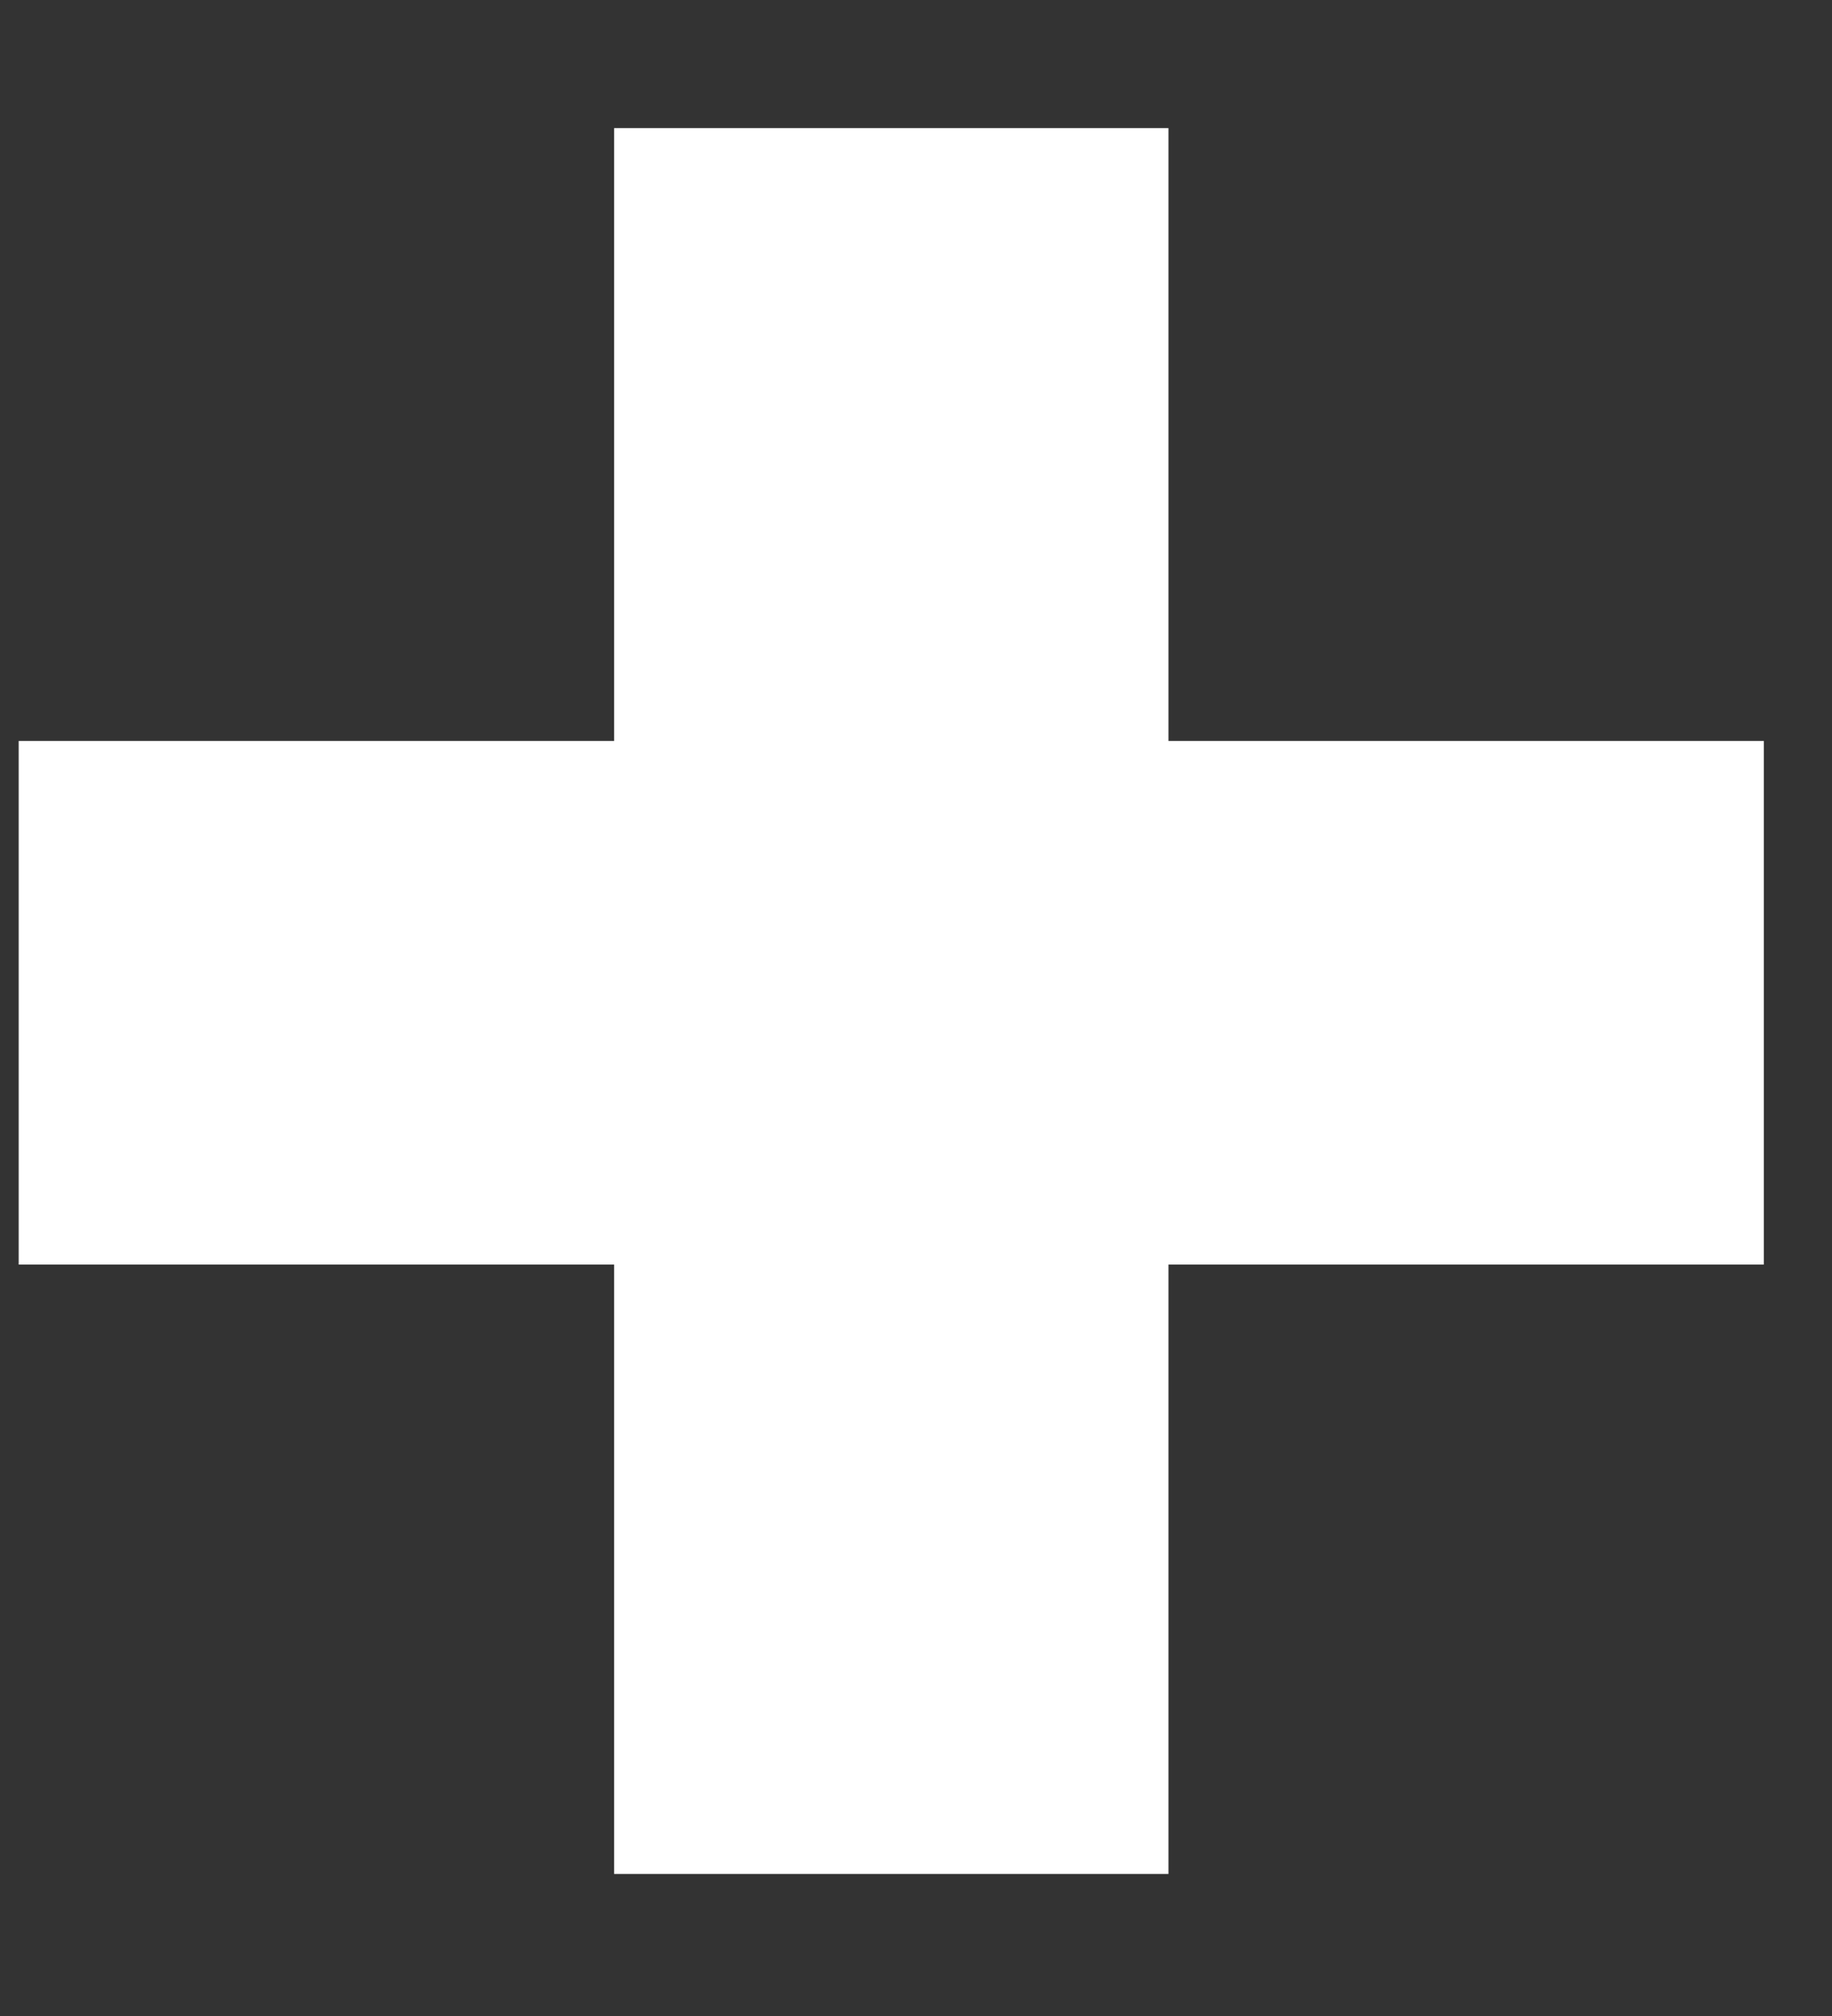 <svg width="10" height="11" viewBox="0 0 10 11" fill="none" xmlns="http://www.w3.org/2000/svg">
<rect x="0" y="0" width="10" height="11" fill="#333333" stroke="none"/>
<path d="M9.628 6.9H6.378V10.225H3.352V6.9H0.102V4.043H3.352V0.699H6.378V4.043H9.628V6.9Z" fill="white"/>
</svg>
